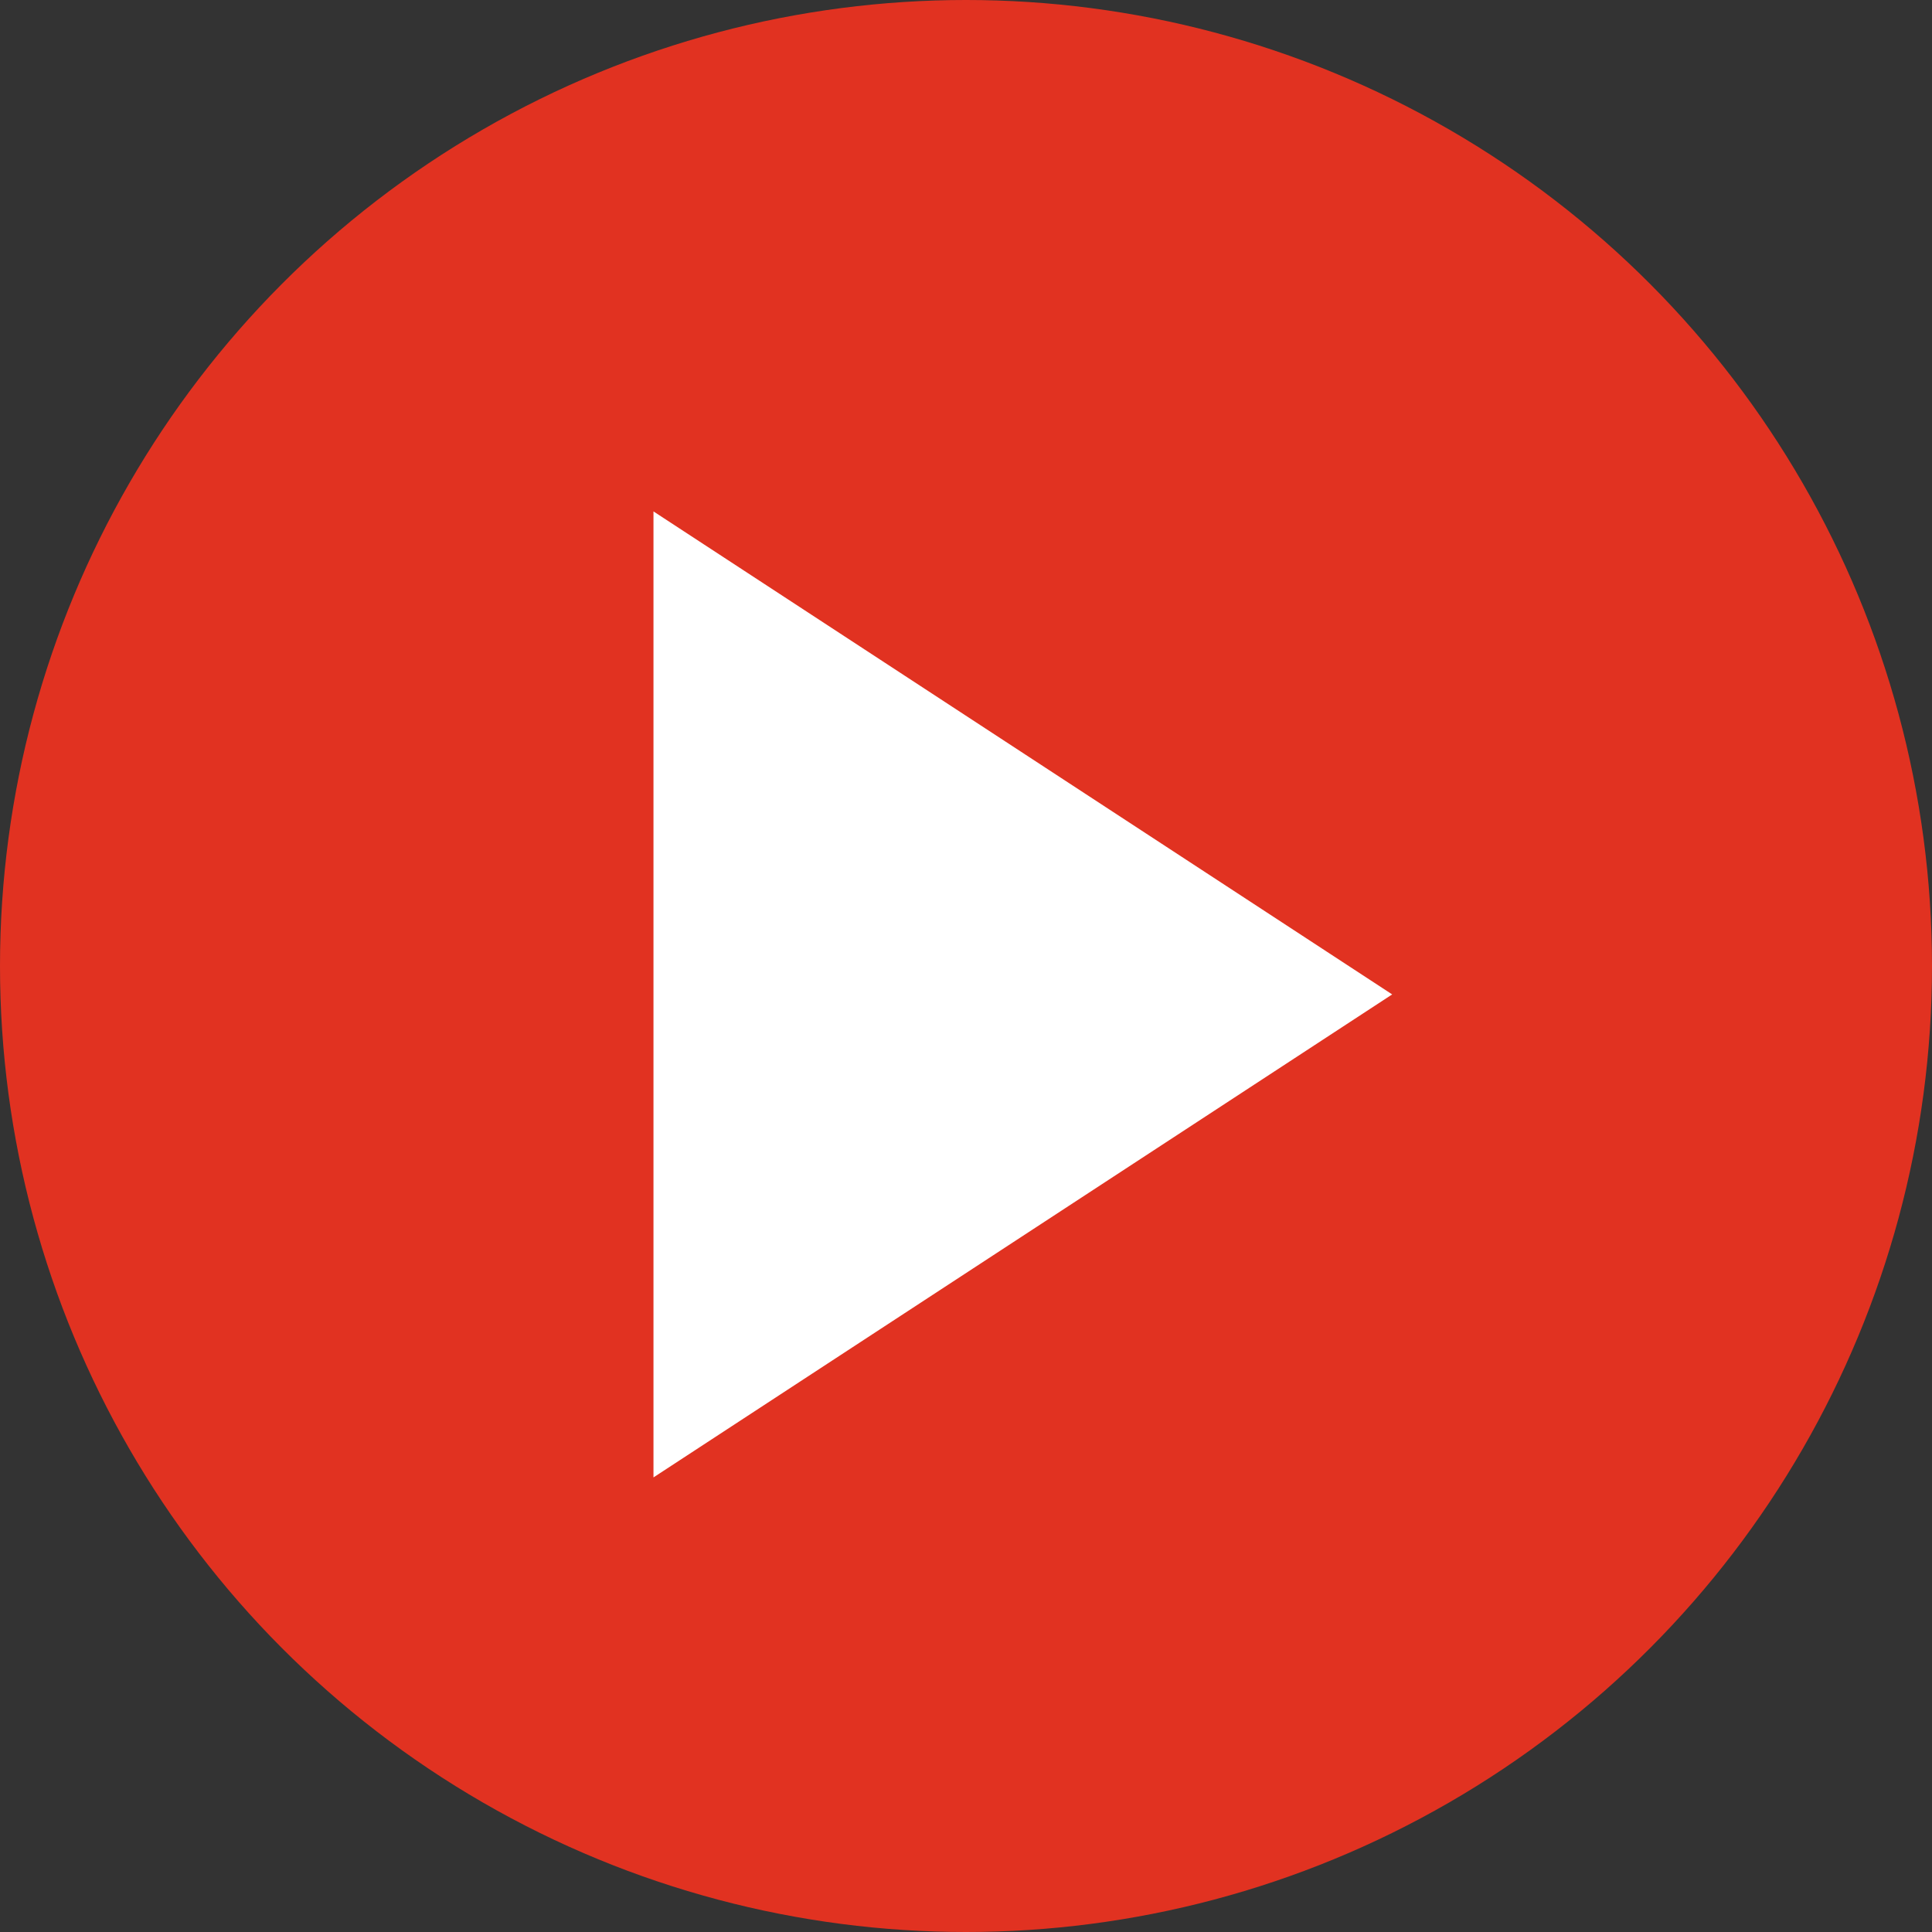 <?xml version="1.0" encoding="UTF-8"?>
<svg width="68px" height="68px" viewBox="0 0 68 68" version="1.1" xmlns="http://www.w3.org/2000/svg" xmlns:xlink="http://www.w3.org/1999/xlink">
    <rect x="0" y="0" width="68" height="68" fill="#333333" stroke="none"/>
    <!-- Generator: Sketch 50.2 (55047) - http://www.bohemiancoding.com/sketch -->
    <title>red_play</title>
    <desc>Created with Sketch.</desc>
    <defs></defs>
    <g id="land" stroke="none" stroke-width="1" fill="none" fill-rule="evenodd">
        <g id="Mobile" transform="translate(-104, -220)">
            <g id="title" transform="translate(15, 156)">
                <g id="red_play" transform="translate(89, 64)">
                    <circle id="Oval" fill="#E13221" cx="34" cy="34" r="34"></circle>
                    <polygon id="Triangle" fill="#FFFFFF" points="49 35 23 52 23 18"></polygon>
                </g>
            </g>
        </g>
    </g>
</svg>